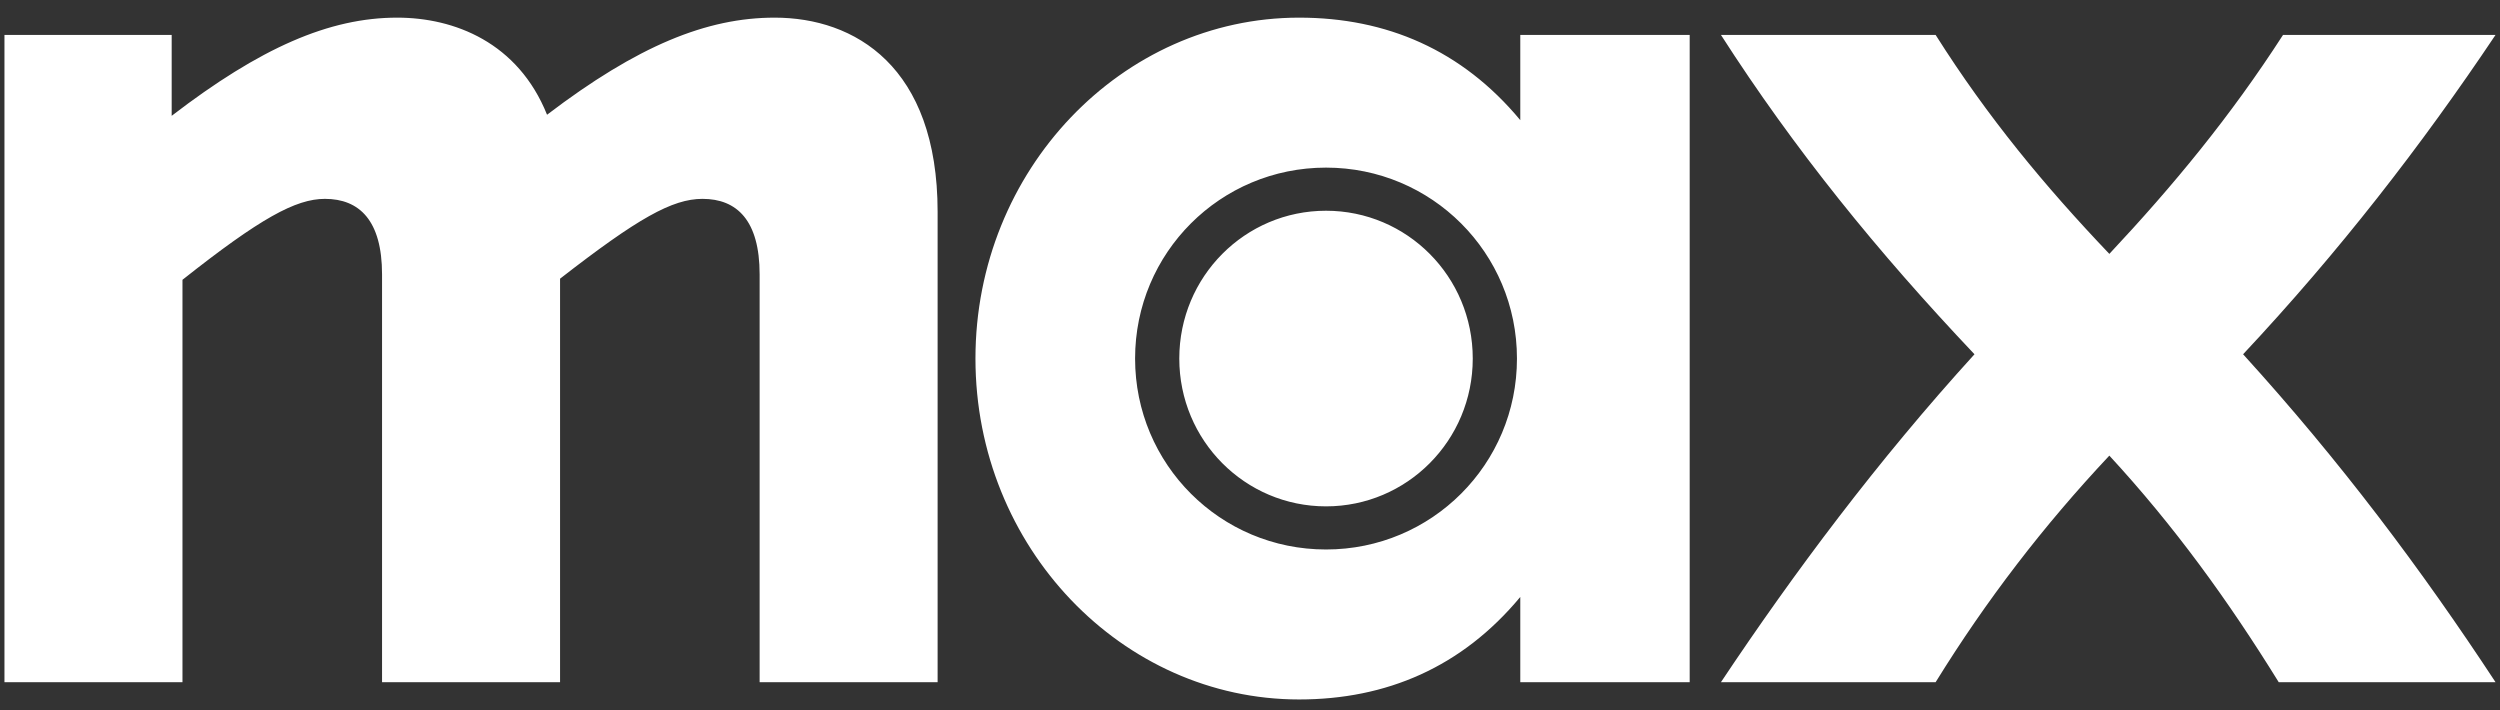 <svg width="88" height="25" viewBox="0 0 88 25" fill="none" xmlns="http://www.w3.org/2000/svg">
<rect x="0" y="0" width="88" height="25" fill="#333333" stroke="none"/>
<g clip-path="url(#clip0_1865_1288)">
<path d="M13.98 0.621C11.588 0.621 9.158 1.685 6.043 4.077V1.229H0.157V24.013H6.423V9.849C9.158 7.684 10.41 7 11.436 7C12.65 7 13.448 7.76 13.448 9.658V24.013H19.714V9.81C22.448 7.684 23.664 7 24.727 7C25.942 7 26.739 7.76 26.739 9.658V24.013H33.004V7.456C33.004 2.329 30.08 0.621 27.269 0.621C24.877 0.621 22.447 1.609 19.256 4.039C18.233 1.493 15.993 0.621 13.98 0.621ZM45.728 0.621C39.501 0.621 34.336 5.976 34.336 12.621C34.336 19.266 39.501 24.621 45.728 24.621C48.804 24.621 51.462 23.483 53.514 21.013V24.013H59.477V1.229H53.514V4.229C51.462 1.759 48.804 0.621 45.728 0.621ZM60.577 1.229C63.16 5.253 66.084 8.861 69.502 12.47C66.084 16.228 63.16 20.14 60.577 24.013H68.134C69.918 21.127 71.931 18.506 74.249 16.038C76.527 18.506 78.425 21.127 80.211 24.013H87.843C85.223 20.026 82.375 16.228 78.957 12.47C82.337 8.861 85.223 5.141 87.843 1.229H80.363C78.502 4.115 76.49 6.545 74.249 8.937C71.97 6.545 69.958 4.115 68.134 1.229H60.577ZM46.676 5.9C50.397 5.9 53.397 8.9 53.397 12.621C53.397 16.342 50.397 19.342 46.676 19.342C42.955 19.342 39.955 16.343 39.955 12.621C39.955 8.898 42.955 5.9 46.676 5.9ZM46.676 7.418C43.828 7.418 41.511 9.734 41.511 12.621C41.511 15.507 43.828 17.824 46.676 17.824C49.525 17.824 51.841 15.507 51.841 12.621C51.841 9.734 49.525 7.418 46.676 7.418Z" fill="white"/>
</g>
<defs>
<clipPath id="clip0_1865_1288">
<rect width="87.687" height="24" fill="white" transform="translate(0.157 0.621)"/>
</clipPath>
</defs>
</svg>
